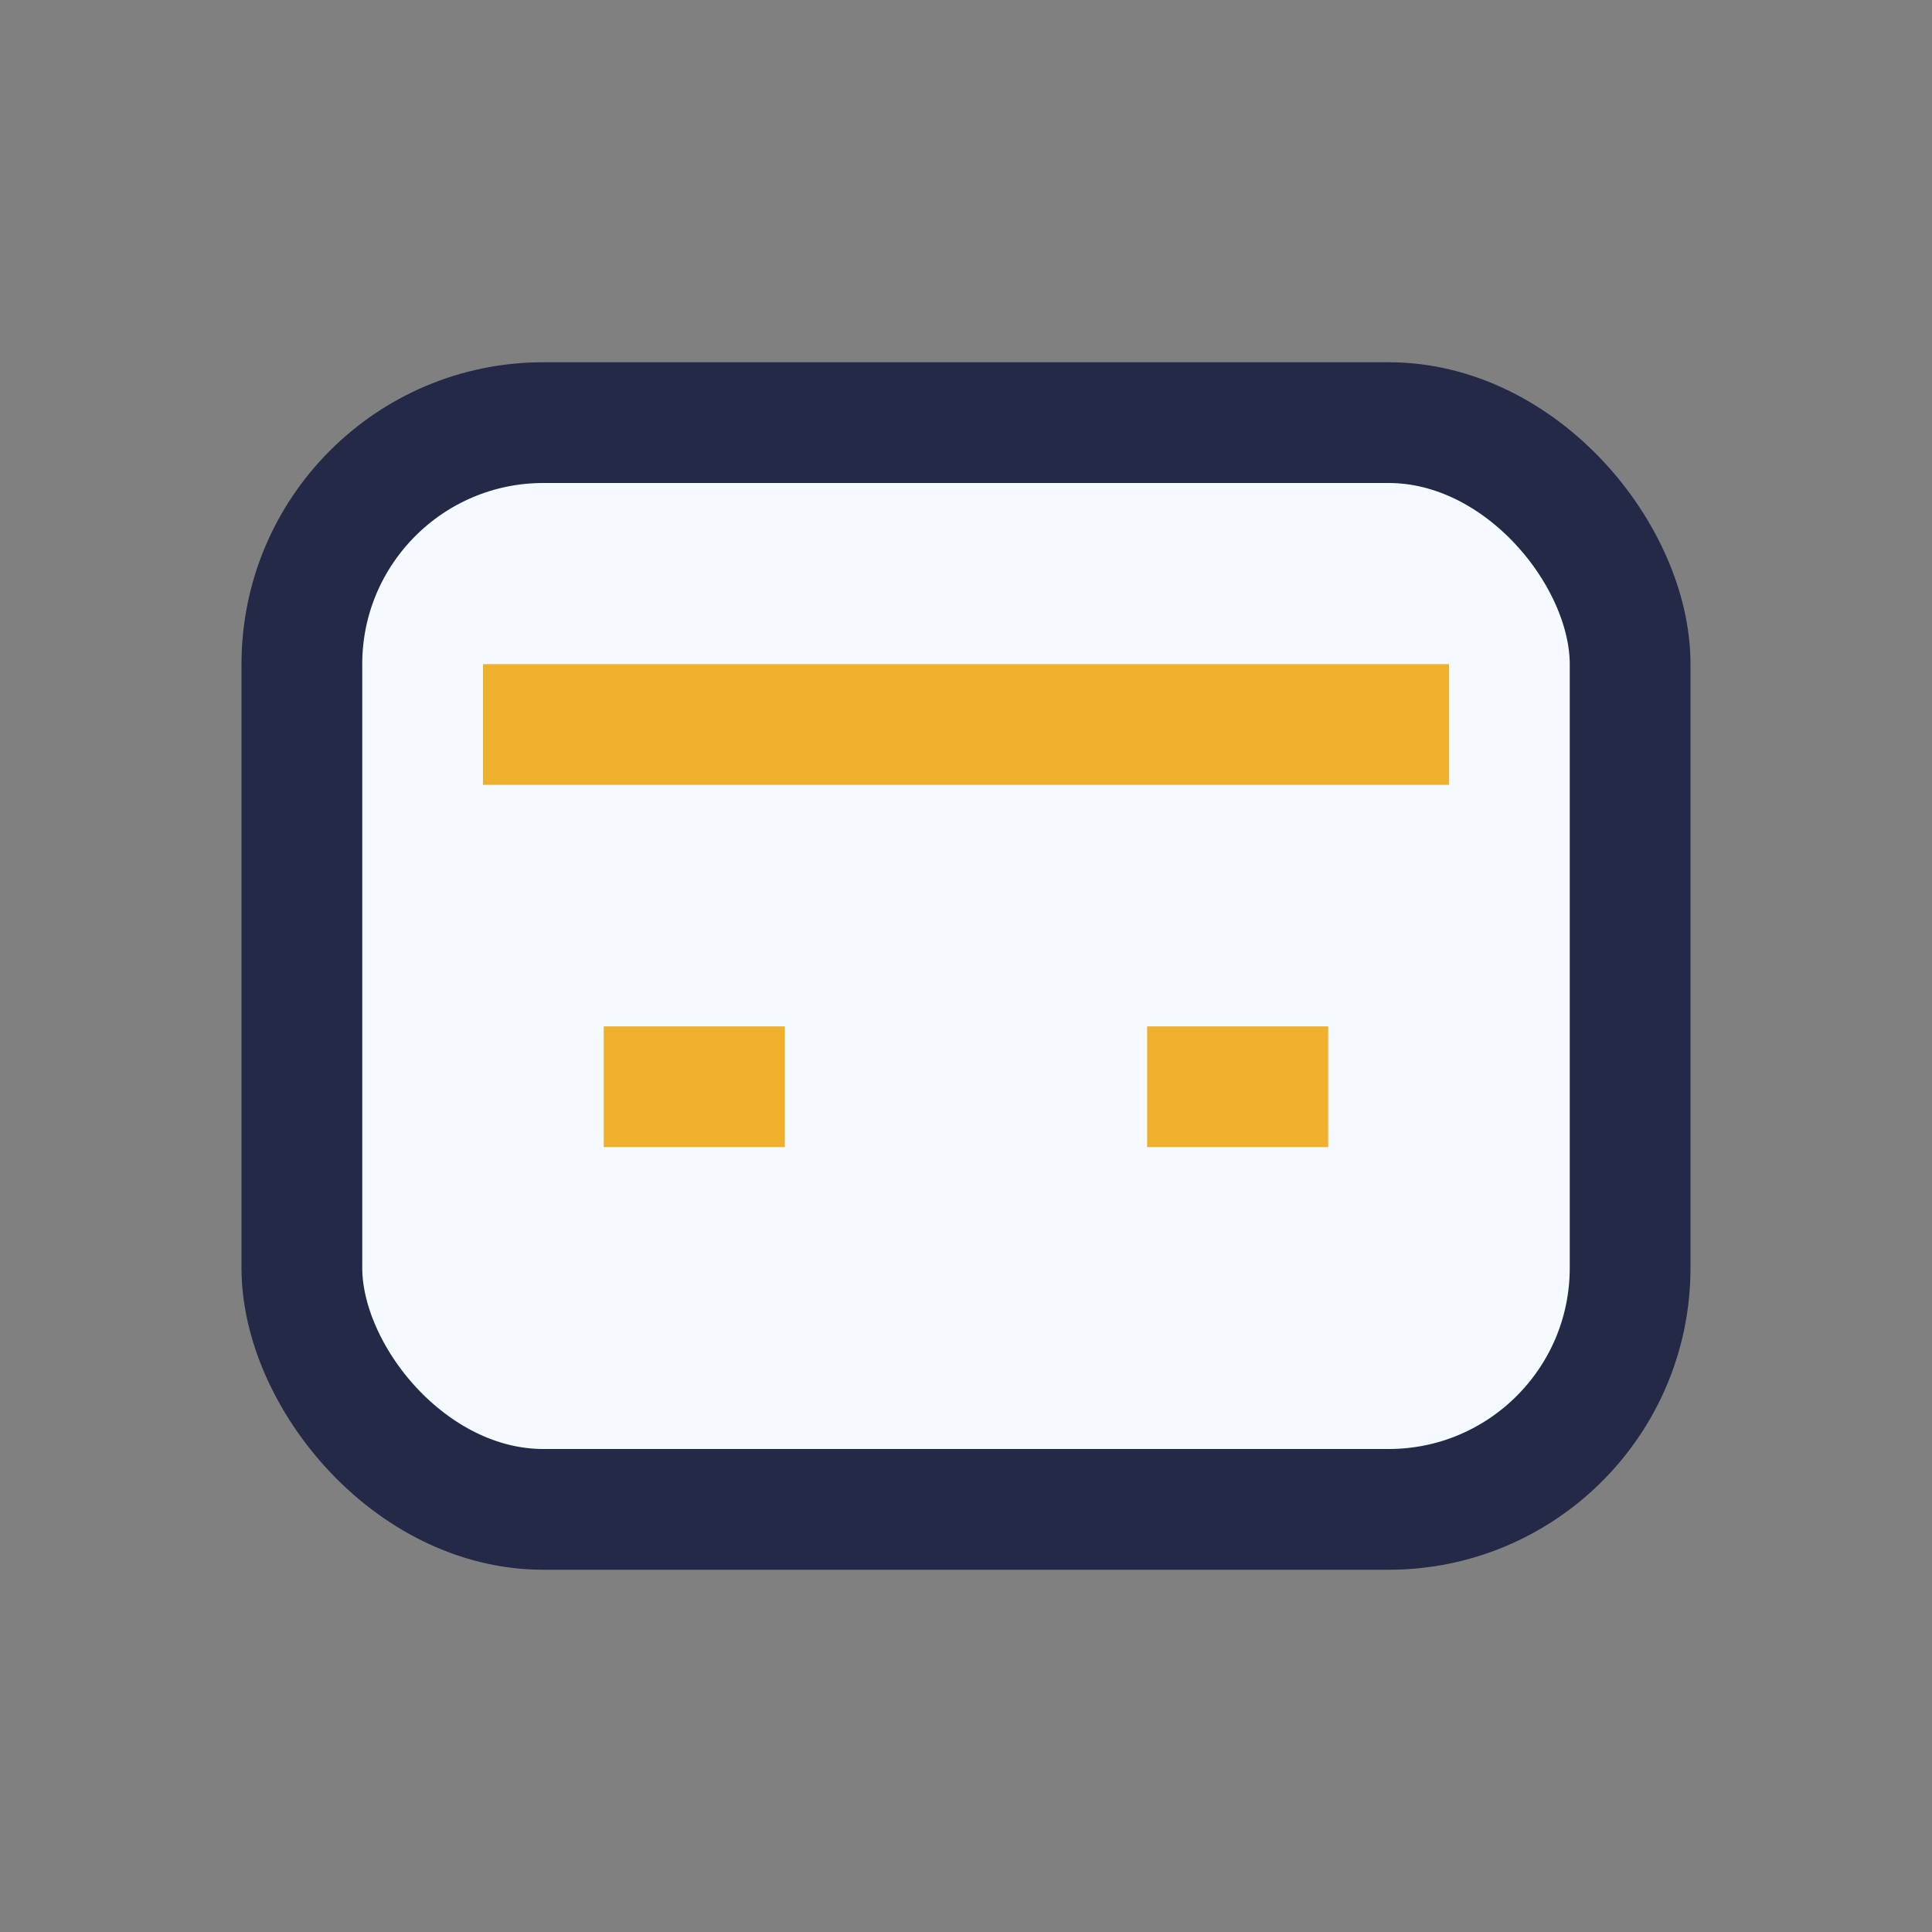 <?xml version="1.0" encoding="UTF-8"?>
<svg xmlns="http://www.w3.org/2000/svg" width="32" height="32" viewBox="0 0 32 32"><rect x="0" y="0" width="32" height="32" fill="#808080" stroke="none"/><rect x="5" y="7" width="22" height="18" rx="4" fill="#f4faff" stroke="#232946" stroke-width="2"/><path d="M8 12h16M10 18h3M19 18h3" stroke="#eeb02d" stroke-width="2"/></svg>
